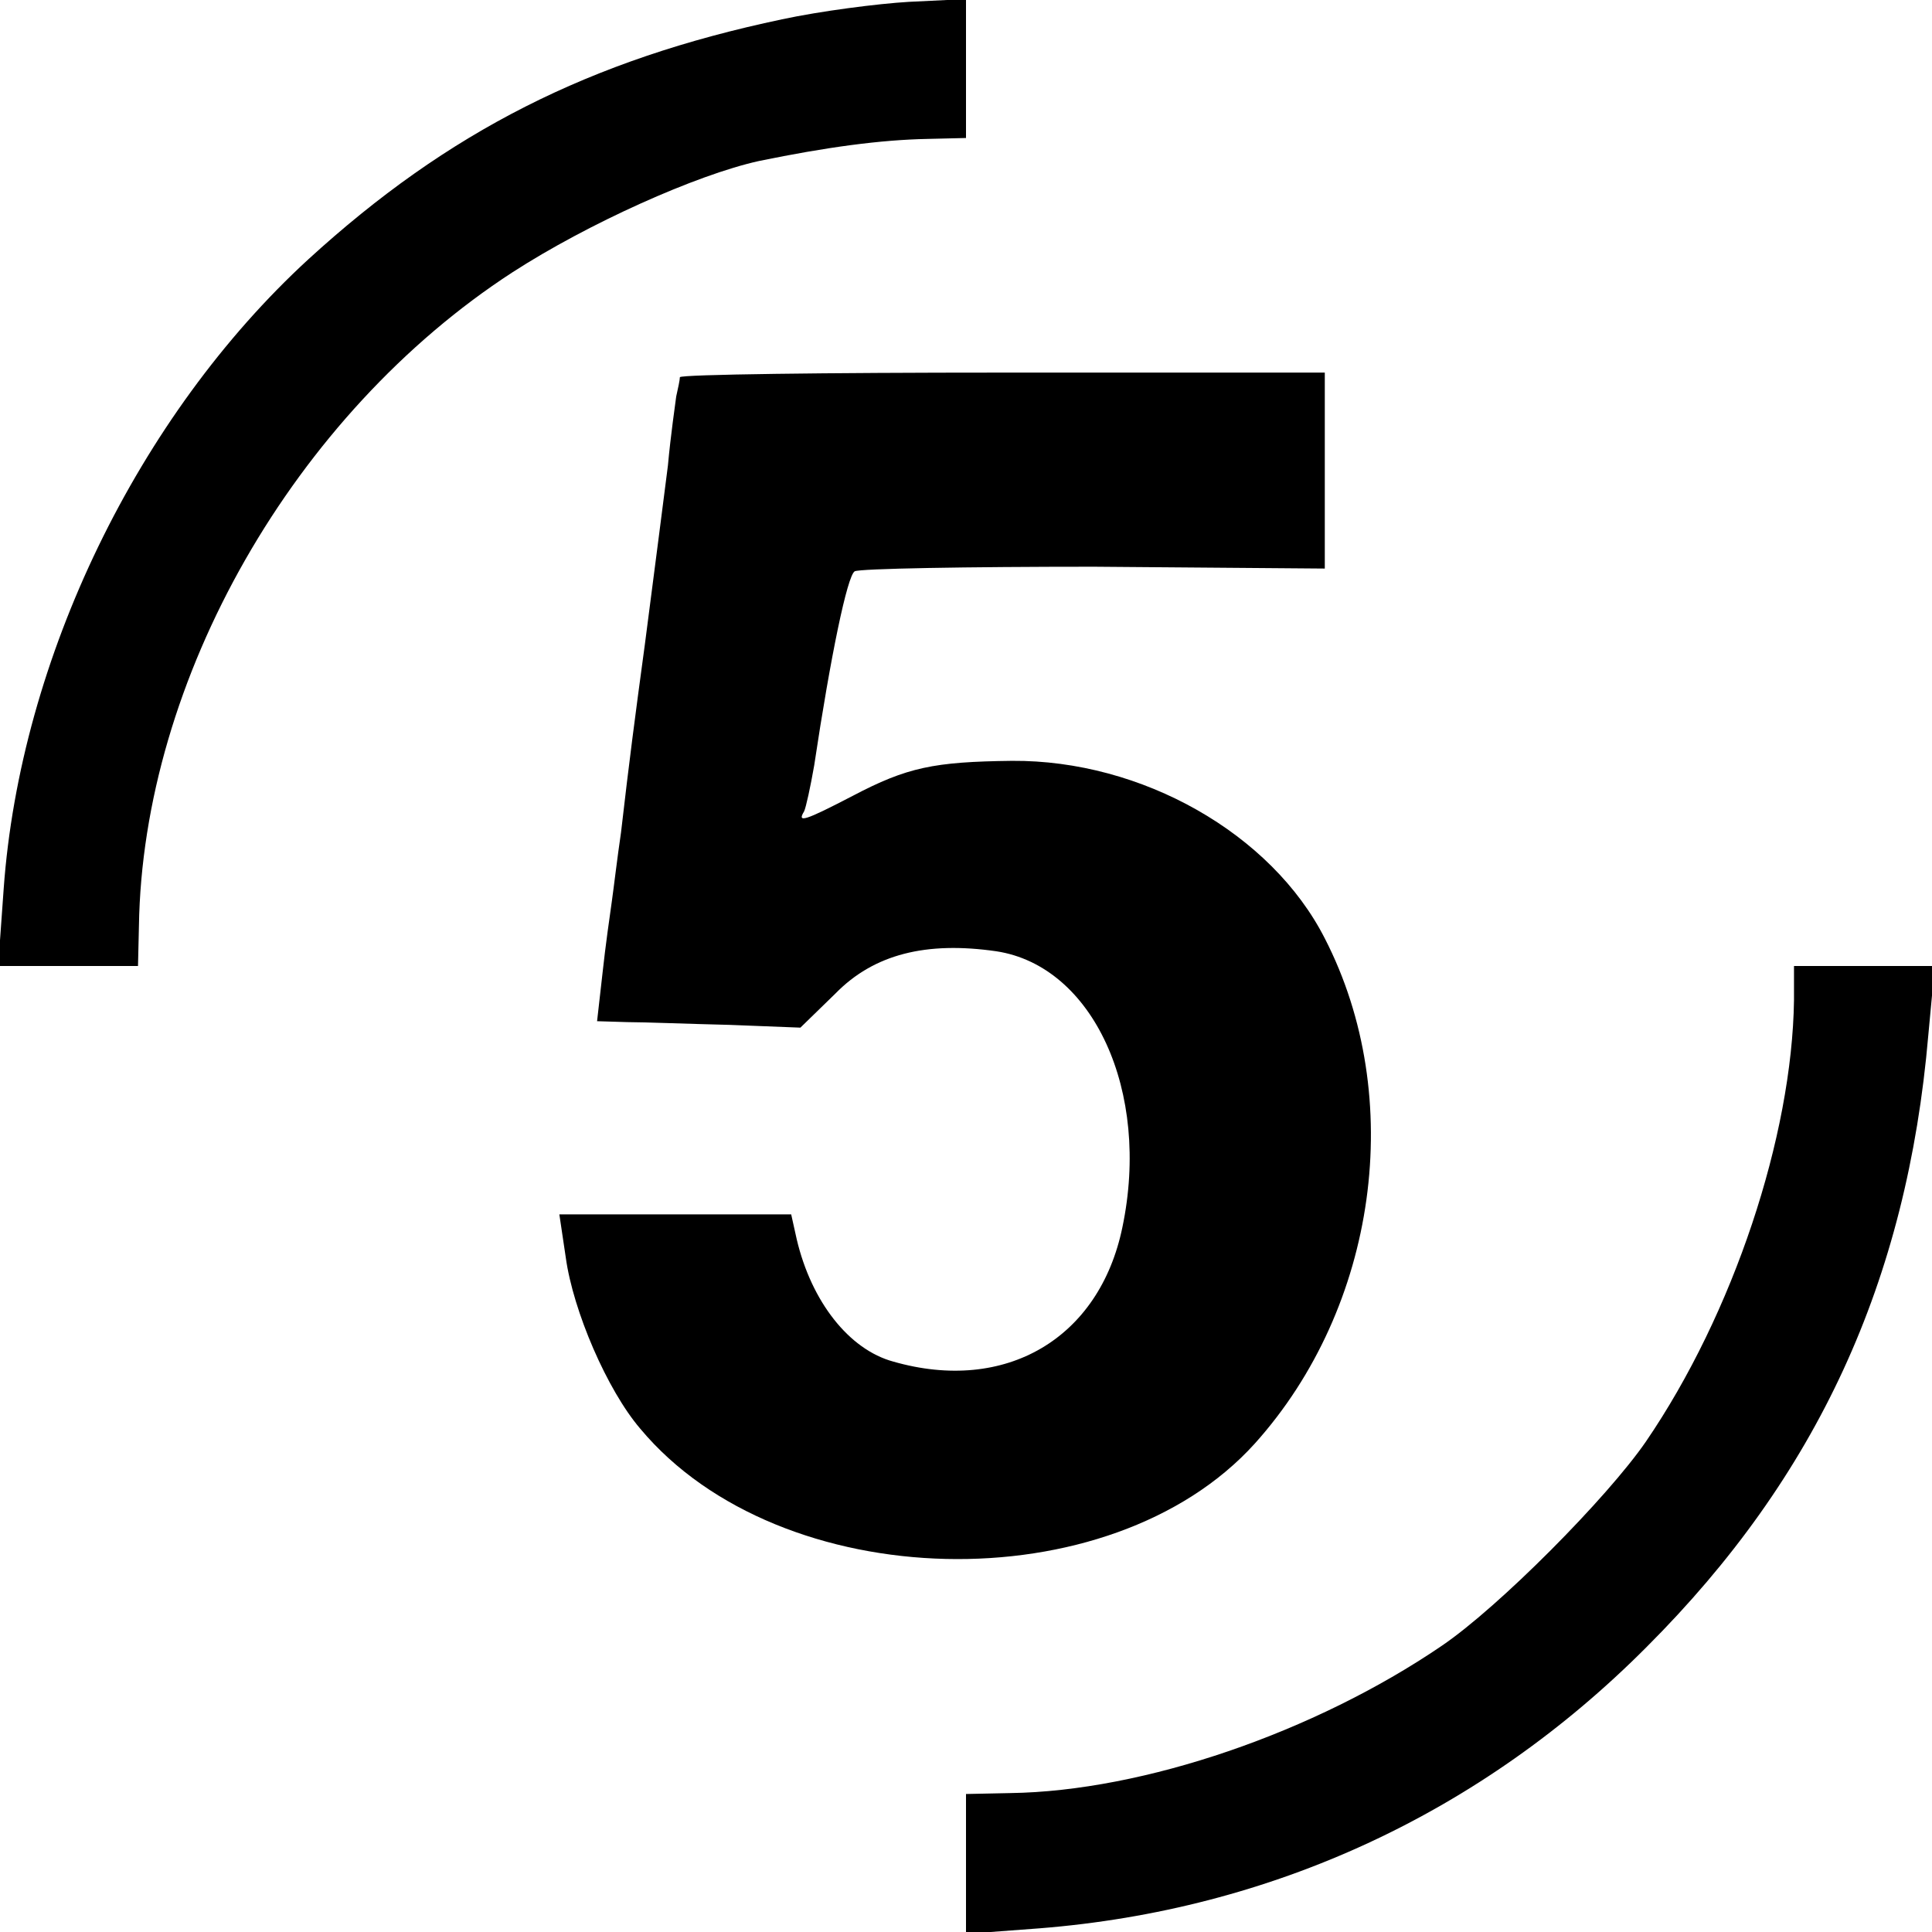 <?xml version="1.0" standalone="no"?>
<!DOCTYPE svg PUBLIC "-//W3C//DTD SVG 20010904//EN"
 "http://www.w3.org/TR/2001/REC-SVG-20010904/DTD/svg10.dtd">
<svg version="1.0" xmlns="http://www.w3.org/2000/svg"
 width="210pt" height="210pt" viewBox="0 0 210 210"
 preserveAspectRatio="xMidYMid meet">
<g transform="translate(0,210) scale(0.1,-0.1)"
fill="#000000" stroke="none">
<path d="M850 2079 c-209 -44 -363 -122 -515 -261 -185 -170 -313 -434 -331
-684 l-6 -84 76 0 76 0 1 43 c4 269 169 557 406 711 82 53 200 106 268 121 73
15 132 23 183 24 l42 1 0 75 0 76 -62 -3 c-34 -2 -96 -10 -138 -19z"/>
<path d="M739 1690 c0 -3 -2 -12 -4 -21 -1 -8 -6 -42 -9 -75 -8 -63 -10 -78
-25 -194 -11 -81 -17 -127 -26 -205 -4 -27 -8 -61 -10 -75 -2 -14 -7 -49 -10
-77 l-6 -53 33 -1 c18 0 68 -2 111 -3 l77 -3 38 37 c42 43 99 57 175 46 105
-16 168 -152 137 -300 -25 -121 -127 -181 -249 -146 -48 13 -89 65 -105 133
l-6 27 -126 0 -126 0 7 -47 c8 -58 45 -144 81 -186 152 -182 511 -190 668 -16
133 148 165 376 76 549 -58 114 -199 194 -340 193 -85 -1 -114 -7 -173 -38
-52 -27 -61 -30 -53 -17 2 4 7 27 11 50 18 120 36 206 44 211 5 3 122 5 260 5
l251 -2 0 107 0 106 -350 0 c-193 0 -350 -2 -351 -5z"/>
<path d="M1950 1013 c-2 -148 -66 -341 -161 -480 -42 -61 -160 -180 -222 -222
-138 -94 -324 -158 -469 -160 l-48 -1 0 -76 0 -76 80 6 c252 20 480 125 660
306 185 185 283 397 306 665 l7 75 -77 0 -76 0 0 -37z"/>
</g>
</svg>
